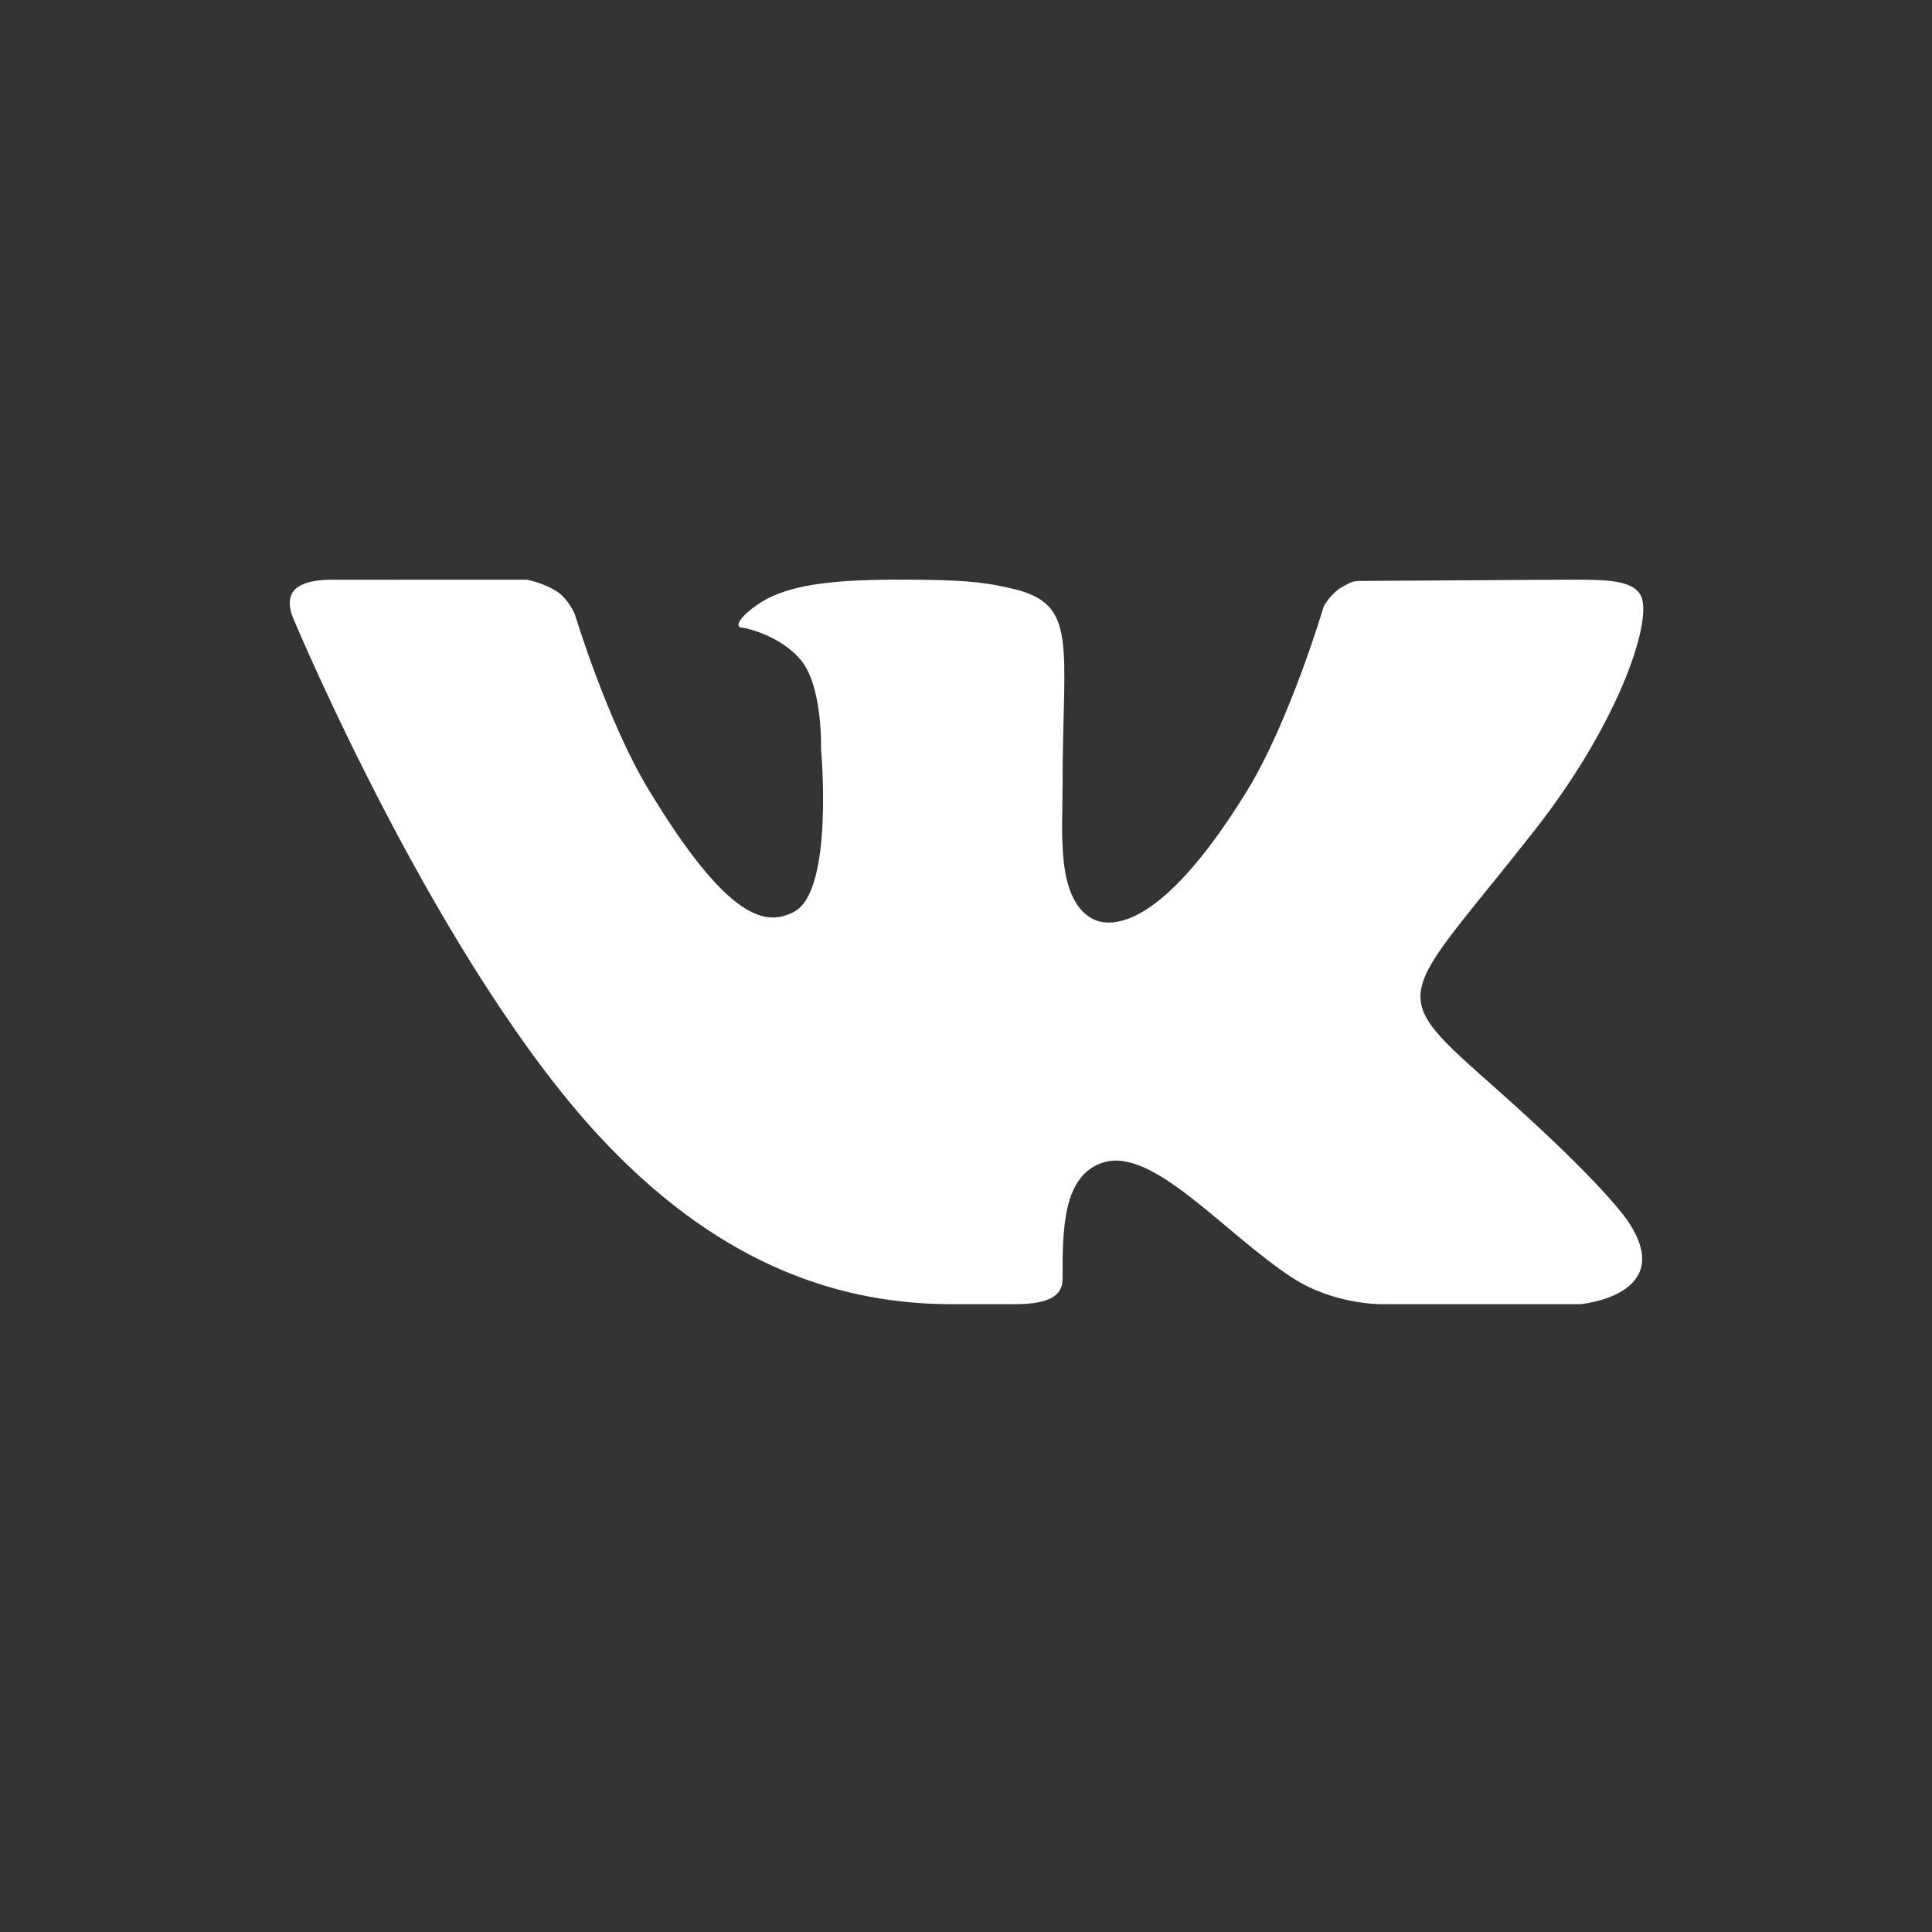 <?xml version="1.0" encoding="UTF-8"?> <svg xmlns="http://www.w3.org/2000/svg" width="40" height="40" viewBox="0 0 40 40" fill="none"><rect x="0" y="0" width="40" height="40" fill="#333333" stroke="none"/> <path d="M30.972 22.537C33.209 24.523 33.674 25.232 33.75 25.353C34.677 26.823 32.722 27.002 32.722 27.002H28.602C28.602 27.002 27.599 27.013 26.742 26.445C25.345 25.53 23.882 23.756 22.854 24.064C21.991 24.322 21.999 25.488 21.999 26.485C21.999 26.842 21.692 27.002 20.999 27.002C20.306 27.002 20.018 27.002 19.711 27.002C17.454 27.002 15.005 26.242 12.562 23.689C9.106 20.08 6.075 12.81 6.075 12.81C6.075 12.81 5.896 12.444 6.091 12.221C6.312 11.971 6.913 12.003 6.913 12.003L10.908 12.002C10.908 12.002 11.284 12.073 11.554 12.263C11.777 12.419 11.901 12.717 11.901 12.717C11.901 12.717 12.572 14.933 13.427 16.346C15.097 19.104 15.874 19.174 16.441 18.877C17.269 18.447 16.999 15.515 16.999 15.515C16.999 15.515 17.036 14.256 16.604 13.695C16.271 13.261 15.634 13.03 15.356 12.994C15.131 12.965 15.507 12.571 15.986 12.346C16.626 12.061 17.497 11.988 18.999 12.002C20.168 12.013 20.505 12.083 20.961 12.188C22.34 12.506 21.999 13.345 21.999 16.291C21.999 17.235 21.869 18.562 22.581 19.002C22.888 19.192 23.94 19.424 25.812 16.384C26.701 14.942 27.408 12.55 27.408 12.55C27.408 12.55 27.554 12.287 27.781 12.157C28.013 12.024 28.006 12.027 28.324 12.027C28.642 12.027 31.831 12.002 32.531 12.002C33.23 12.002 33.886 11.994 33.999 12.404C34.161 12.993 33.483 15.011 31.765 17.201C28.942 20.795 28.629 20.459 30.972 22.537Z" fill="white"></path> </svg> 